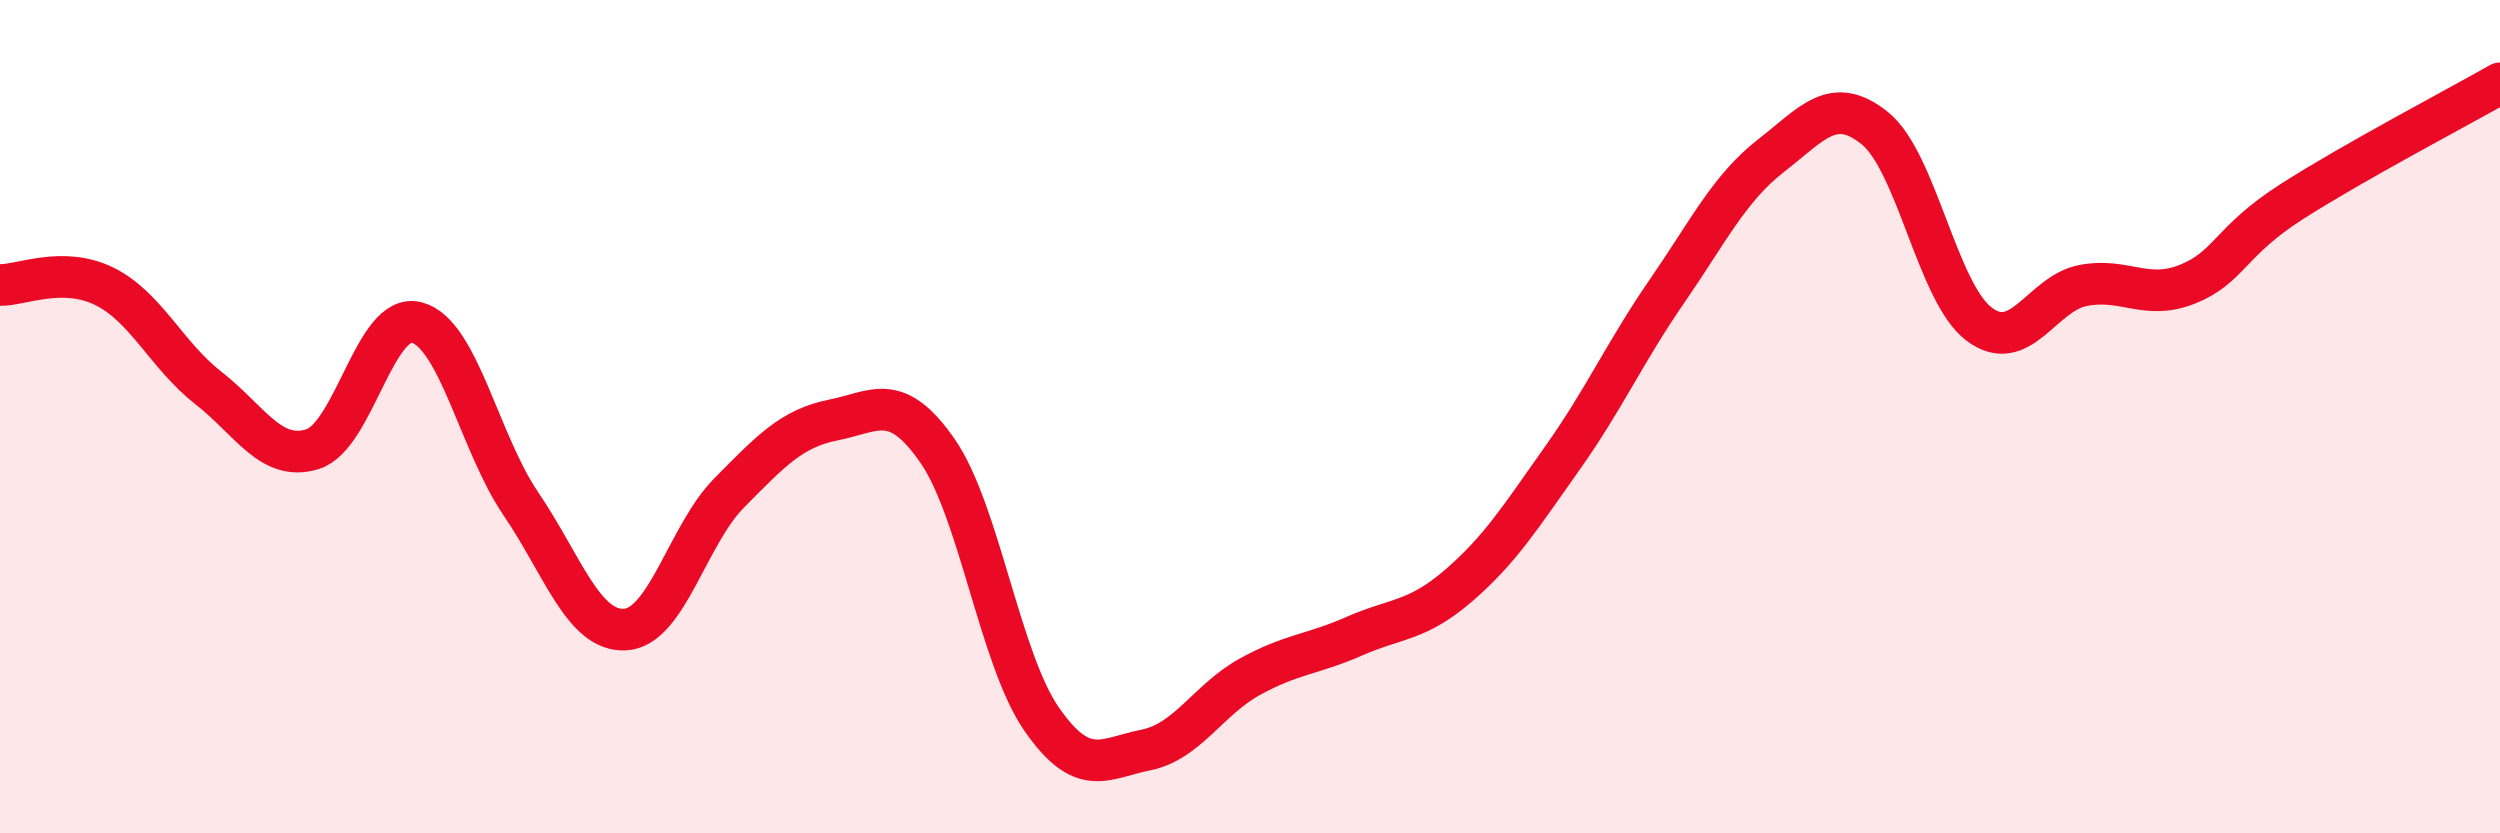 
    <svg width="60" height="20" viewBox="0 0 60 20" xmlns="http://www.w3.org/2000/svg">
      <path
        d="M 0,6.84 C 0.5,6.85 1.5,6.38 2.5,6.87 C 3.5,7.36 4,8.53 5,9.31 C 6,10.09 6.5,11.09 7.5,10.78 C 8.5,10.47 9,7.48 10,7.74 C 11,8 11.5,10.62 12.5,12.09 C 13.5,13.56 14,15.16 15,15.11 C 16,15.06 16.5,12.84 17.5,11.83 C 18.5,10.82 19,10.28 20,10.08 C 21,9.88 21.5,9.38 22.5,10.82 C 23.5,12.26 24,15.82 25,17.26 C 26,18.7 26.5,18.2 27.5,18 C 28.5,17.8 29,16.79 30,16.24 C 31,15.69 31.5,15.71 32.5,15.27 C 33.5,14.83 34,14.92 35,14.06 C 36,13.2 36.5,12.4 37.5,10.99 C 38.5,9.58 39,8.45 40,7 C 41,5.55 41.5,4.52 42.5,3.74 C 43.5,2.96 44,2.27 45,3.08 C 46,3.89 46.5,7.03 47.5,7.78 C 48.5,8.53 49,7.04 50,6.85 C 51,6.66 51.5,7.22 52.5,6.82 C 53.5,6.42 53.5,5.8 55,4.84 C 56.5,3.88 59,2.57 60,2L60 20L0 20Z"
        fill="#EB0A25"
        opacity="0.1"
        stroke-linecap="round"
        stroke-linejoin="round"
      />
      <path
        d="M 0,6.84 C 0.5,6.85 1.5,6.38 2.5,6.87 C 3.5,7.36 4,8.53 5,9.31 C 6,10.09 6.5,11.09 7.5,10.78 C 8.5,10.47 9,7.48 10,7.74 C 11,8 11.5,10.62 12.5,12.09 C 13.5,13.56 14,15.16 15,15.11 C 16,15.06 16.5,12.84 17.5,11.83 C 18.5,10.82 19,10.28 20,10.08 C 21,9.88 21.5,9.38 22.5,10.82 C 23.5,12.26 24,15.82 25,17.26 C 26,18.7 26.5,18.2 27.5,18 C 28.5,17.8 29,16.79 30,16.24 C 31,15.69 31.5,15.71 32.5,15.27 C 33.5,14.83 34,14.92 35,14.06 C 36,13.2 36.5,12.4 37.5,10.99 C 38.5,9.58 39,8.45 40,7 C 41,5.55 41.5,4.52 42.5,3.74 C 43.5,2.96 44,2.27 45,3.08 C 46,3.89 46.5,7.03 47.5,7.78 C 48.5,8.53 49,7.04 50,6.85 C 51,6.66 51.5,7.22 52.5,6.82 C 53.5,6.42 53.5,5.8 55,4.84 C 56.5,3.88 59,2.57 60,2"
        stroke="#EB0A25"
        stroke-width="1"
        fill="none"
        stroke-linecap="round"
        stroke-linejoin="round"
      />
    </svg>
  